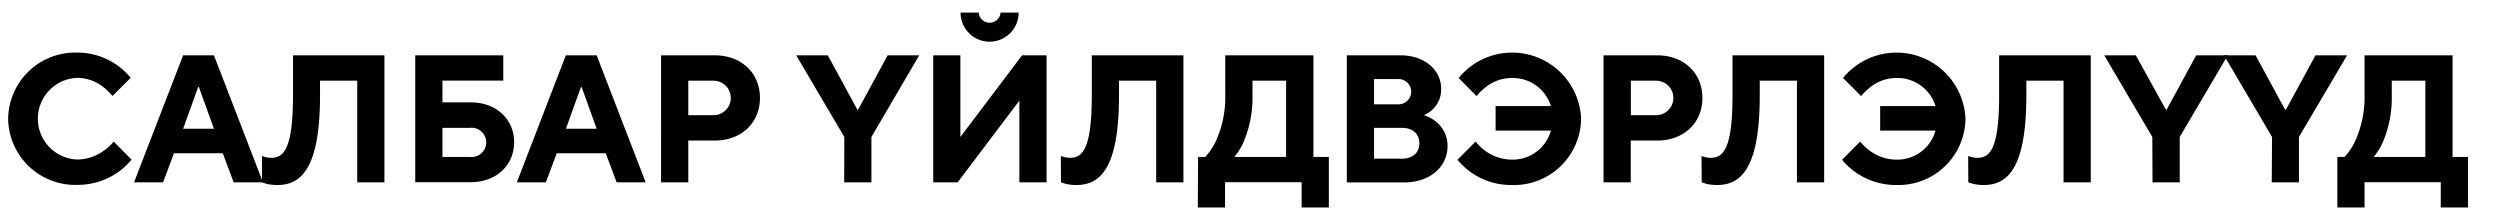 <svg id="Layer_3" data-name="Layer 3" xmlns="http://www.w3.org/2000/svg" width="395.91" height="33.65" viewBox="0 0 395.91 33.65">
  <g>
    <path d="M20.83,25.28a10.88,10.88,0,0,1-2.15,2,11.21,11.21,0,0,1-6.47,2A10.63,10.63,0,0,1,1.29,18.81,10.62,10.62,0,0,1,12.21,8.33a10.85,10.85,0,0,1,6.35,2,11,11,0,0,1,2.13,2l-2.88,2.87a9,9,0,0,0-1.46-1.43,6.77,6.77,0,0,0-4.14-1.44,6.47,6.47,0,0,0,0,12.93,7.2,7.2,0,0,0,4.28-1.44A6.9,6.9,0,0,0,18,22.41Z"/>
    <path d="M29,8.76h4.88l7.76,20.11H37l-1.72-4.6H27.55l-1.72,4.6h-4.6Zm4.88,11.63-2.38-6.6h-.12L29,20.39Z"/>
    <path d="M41.49,24.7a2.47,2.47,0,0,0,.46.15,3.48,3.48,0,0,0,1,.14c2,0,3.45-1.44,3.45-9.91V8.76H60.88V28.87H56.57V12.78H50.68v2.3c0,11.35-2.85,14.22-6.75,14.22a7.36,7.36,0,0,1-1.76-.2c-.25-.09-.48-.14-.68-.23Z"/>
    <path d="M65.76,8.76H79.7v4H70.07v3.45h4.46c4.16,0,6.89,2.76,6.89,6.32s-2.73,6.32-6.89,6.32H65.76Zm8.62,16.09a2.32,2.32,0,1,0,0-4.6H70.07v4.6Z"/>
    <path d="M89.61,8.76h4.88l7.76,20.11h-4.6l-1.72-4.6H88.17l-1.72,4.6h-4.6Zm4.88,11.63-2.38-6.6H92l-2.38,6.6Z"/>
    <path d="M104.69,8.76h8.48c4.28,0,7.18,2.84,7.18,6.75s-2.9,6.75-7.18,6.75H109v6.61h-4.31ZM113,18.24a2.73,2.73,0,1,0,0-5.46h-4v5.46Z"/>
    <path d="M133.71,21.69,126.09,8.76h5l4.69,8.62h.11l4.68-8.62h5L138,21.69v7.18h-4.31Z"/>
    <path d="M147.79,8.76h4.3V21.69l9.77-12.93h3.88V28.87h-4.31V15.94l-9.77,12.93h-3.87ZM155,2a1.73,1.73,0,0,0,3.45,0h2.87a4.6,4.6,0,0,1-9.2,0Z"/>
    <path d="M168,24.7a2.74,2.74,0,0,0,.46.15,3.56,3.56,0,0,0,1,.14c2,0,3.44-1.44,3.44-9.91V8.76h14.51V28.87h-4.31V12.78h-5.89v2.3c0,11.35-2.84,14.22-6.75,14.22a7.2,7.2,0,0,1-1.75-.2c-.26-.09-.49-.14-.69-.23Z"/>
    <path d="M189.73,24.85h1.15a10.76,10.76,0,0,0,1.58-2.3,16.82,16.82,0,0,0,1.58-7.5V8.76H208V24.85h2.44v8h-4.31v-4H194v4h-4.31Zm13.94,0V12.78h-5.32v2.3a17.88,17.88,0,0,1-1.44,7.47,9.53,9.53,0,0,1-1.43,2.3Z"/>
    <path d="M213.29,8.76h8.47c4,0,6.47,2.44,6.47,5.31a4.33,4.33,0,0,1-1.38,3.28,4.59,4.59,0,0,1-1.35.89,5.58,5.58,0,0,1,1.87,1,4.85,4.85,0,0,1,1.87,3.9c0,3.14-2.62,5.75-6.9,5.75h-9.05Zm8.19,7.76a2,2,0,1,0,0-4H217.6v4Zm.57,8.61c1.73,0,2.73-1,2.73-2.44s-1-2.44-2.73-2.44H217.6v4.88Z"/>
    <path d="M233.69,22.41a7.08,7.08,0,0,0,1.46,1.43,7.25,7.25,0,0,0,4.28,1.44,6.29,6.29,0,0,0,6.18-4.6h-8.76V16.8h8.76a6.33,6.33,0,0,0-6.18-4.45,6.65,6.65,0,0,0-4.13,1.44,8.66,8.66,0,0,0-1.47,1.43L231,12.35a10.93,10.93,0,0,1,19.39,6.46A10.63,10.63,0,0,1,239.43,29.3a11,11,0,0,1-8.62-4Z"/>
    <path d="M253.94,8.76h8.48c4.28,0,7.18,2.84,7.18,6.75s-2.9,6.75-7.18,6.75h-4.17v6.61h-4.31Zm8.33,9.48a2.73,2.73,0,1,0,0-5.46h-4v5.46Z"/>
    <path d="M269.46,24.7a2.47,2.47,0,0,0,.46.15,3.48,3.48,0,0,0,1,.14c2,0,3.45-1.44,3.45-9.91V8.76h14.51V28.87h-4.31V12.78h-5.89v2.3c0,11.35-2.84,14.22-6.75,14.22a7.2,7.2,0,0,1-1.75-.2c-.26-.09-.49-.14-.69-.23Z"/>
    <path d="M294.59,22.41a7.4,7.4,0,0,0,1.47,1.43,7.22,7.22,0,0,0,4.28,1.44,6.29,6.29,0,0,0,6.18-4.6h-8.77V16.8h8.77a6.33,6.33,0,0,0-6.18-4.45,6.7,6.7,0,0,0-4.14,1.44,9,9,0,0,0-1.46,1.43l-2.87-2.87a10.93,10.93,0,0,1,19.39,6.46A10.63,10.63,0,0,1,300.34,29.3a11.15,11.15,0,0,1-6.46-2,10.67,10.67,0,0,1-2.16-2Z"/>
    <path d="M311.69,24.7a2.74,2.74,0,0,0,.46.15,3.56,3.56,0,0,0,1,.14c2,0,3.44-1.44,3.44-9.91V8.76h14.51V28.87h-4.31V12.78h-5.89v2.3c0,11.35-2.84,14.22-6.75,14.22a7.2,7.2,0,0,1-1.75-.2c-.26-.09-.49-.14-.69-.23Z"/>
    <path d="M340.85,21.69,333.24,8.76h5L343,17.38h.11l4.69-8.62h5l-7.61,12.93v7.18h-4.31Z"/>
    <path d="M359.81,21.69,352.2,8.76h5l4.68,8.62H362l4.69-8.62h5l-7.62,12.93v7.18h-4.31Z"/>
    <path d="M370.15,24.85h1.15a10.08,10.08,0,0,0,1.58-2.3,16.82,16.82,0,0,0,1.58-7.5V8.76H388.4V24.85h2.44v8h-4.31v-4H374.46v4h-4.31Zm13.94,0V12.78h-5.32v2.3a17.91,17.91,0,0,1-1.43,7.47,9.24,9.24,0,0,1-1.44,2.3Z"/>
  </g>
</svg>
